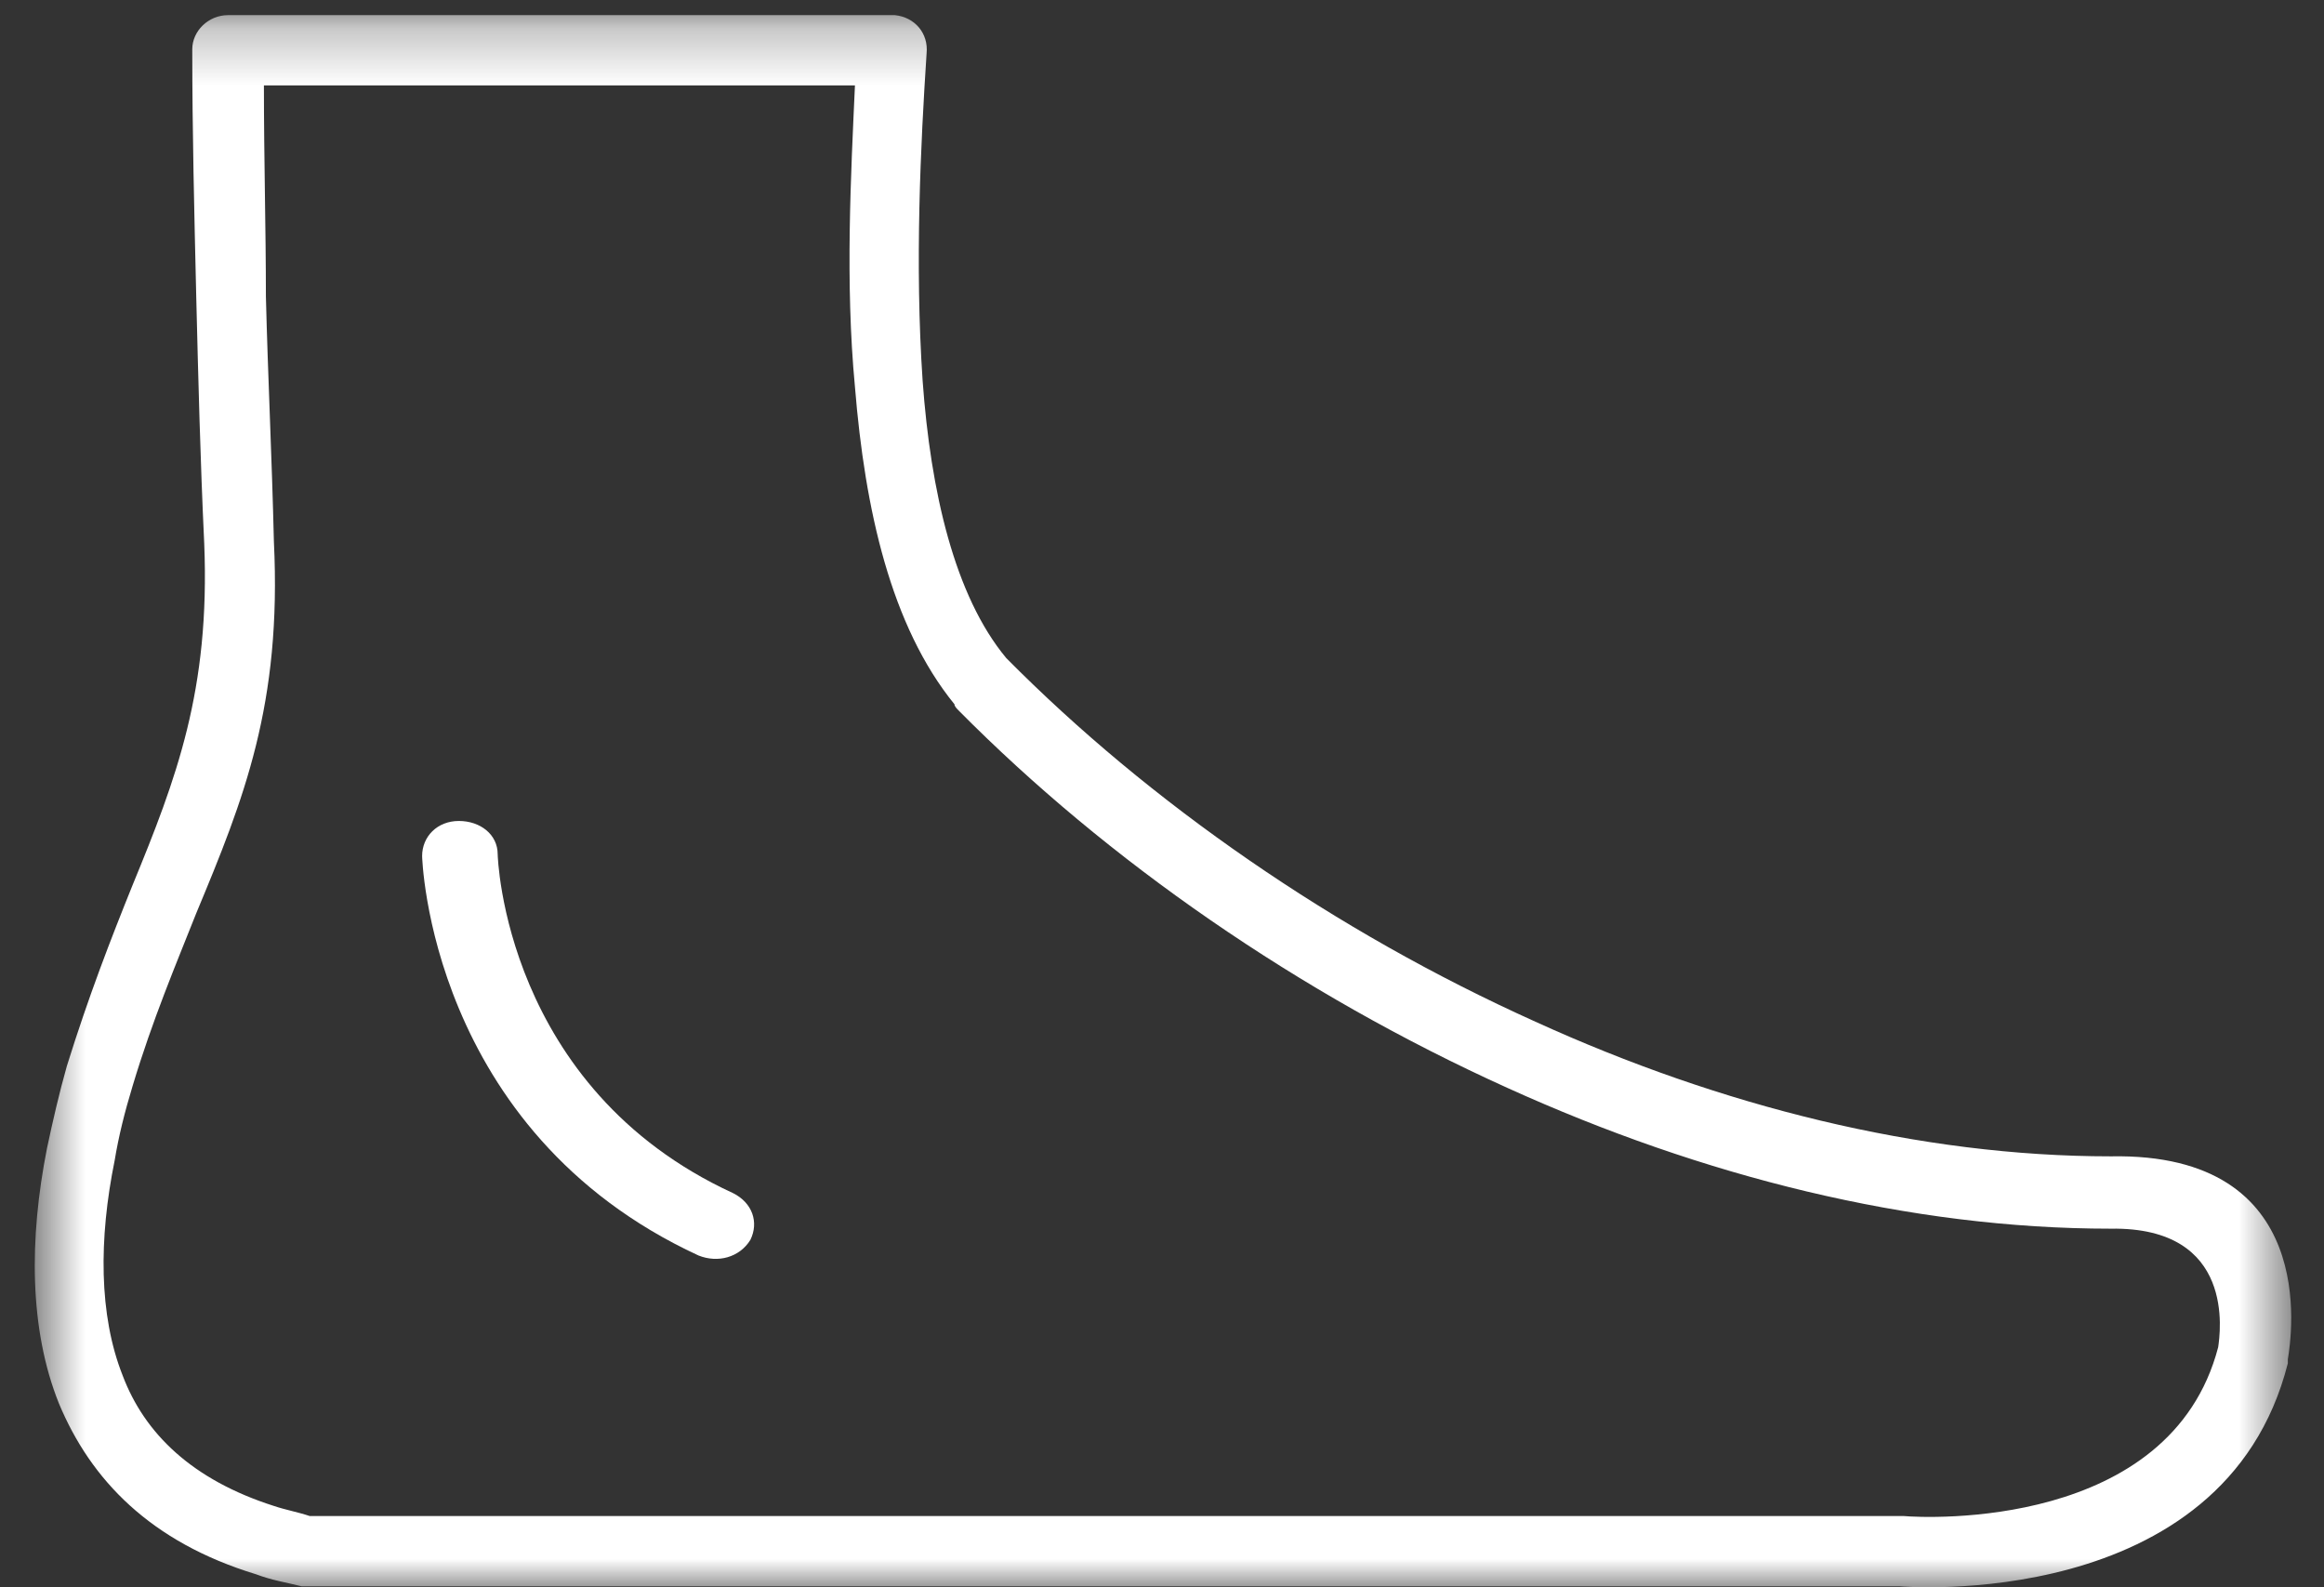 <svg width="41" height="28" viewBox="0 0 41 28" fill="none" xmlns="http://www.w3.org/2000/svg">
<rect x="0" y="0" width="41" height="28" fill="#333333" stroke="none"/>
<mask id="mask0" mask-type="alpha" maskUnits="userSpaceOnUse" x="0" y="0" width="41" height="28">
<path fill-rule="evenodd" clip-rule="evenodd" d="M0.614 0.267H40.421V28H0.614V0.267Z" fill="white"/>
</mask>
<g mask="url(#mask0)">
<path fill-rule="evenodd" clip-rule="evenodd" d="M4.024 0.267H15.75H15.786C16.137 0.302 16.382 0.586 16.347 0.94C16.242 2.535 16.137 4.662 16.277 6.717C16.418 8.667 16.839 10.51 17.752 11.608C20.279 14.16 23.545 16.429 27.09 18.024C30.356 19.512 33.867 20.398 37.237 20.398C40.923 20.327 40.432 23.553 40.362 23.978V24.049C39.238 28.479 33.515 27.983 33.515 27.983H5.499H5.323C5.042 27.912 4.797 27.877 4.516 27.77C2.655 27.203 1.602 26.105 1.04 24.758C0.513 23.446 0.513 21.851 0.829 20.256C0.935 19.76 1.04 19.299 1.18 18.803C1.567 17.563 1.953 16.57 2.339 15.613C3.111 13.735 3.708 12.175 3.603 9.588C3.533 8.1 3.498 6.682 3.462 5.229C3.427 3.74 3.392 2.322 3.392 0.869C3.392 0.55 3.673 0.267 4.024 0.267ZM15.083 1.507H4.656C4.656 2.818 4.691 4.024 4.691 5.229C4.726 6.646 4.797 8.064 4.832 9.553C4.972 12.424 4.305 14.089 3.462 16.11C3.111 16.996 2.69 17.988 2.339 19.158C2.199 19.619 2.093 20.044 2.023 20.469C1.742 21.851 1.742 23.198 2.163 24.262C2.55 25.289 3.392 26.105 4.832 26.565C5.042 26.636 5.253 26.672 5.464 26.743H33.515H33.586C33.972 26.778 38.29 26.991 39.133 23.765C39.168 23.517 39.449 21.639 37.237 21.674C33.691 21.674 30.04 20.753 26.599 19.193C22.913 17.527 19.542 15.188 16.909 12.53C16.874 12.494 16.839 12.459 16.839 12.424C15.715 11.041 15.259 8.986 15.083 6.824C14.908 4.981 15.013 3.067 15.083 1.507Z" fill="white"/>
</g>
<path fill-rule="evenodd" clip-rule="evenodd" d="M8.78 15.067C8.78 14.723 8.476 14.482 8.095 14.482C7.714 14.482 7.447 14.757 7.447 15.101C7.447 15.101 7.561 19.947 12.323 22.147C12.666 22.284 13.047 22.181 13.238 21.872C13.39 21.562 13.276 21.219 12.933 21.047C8.895 19.191 8.78 15.101 8.78 15.067Z" fill="white"/>
</svg>
